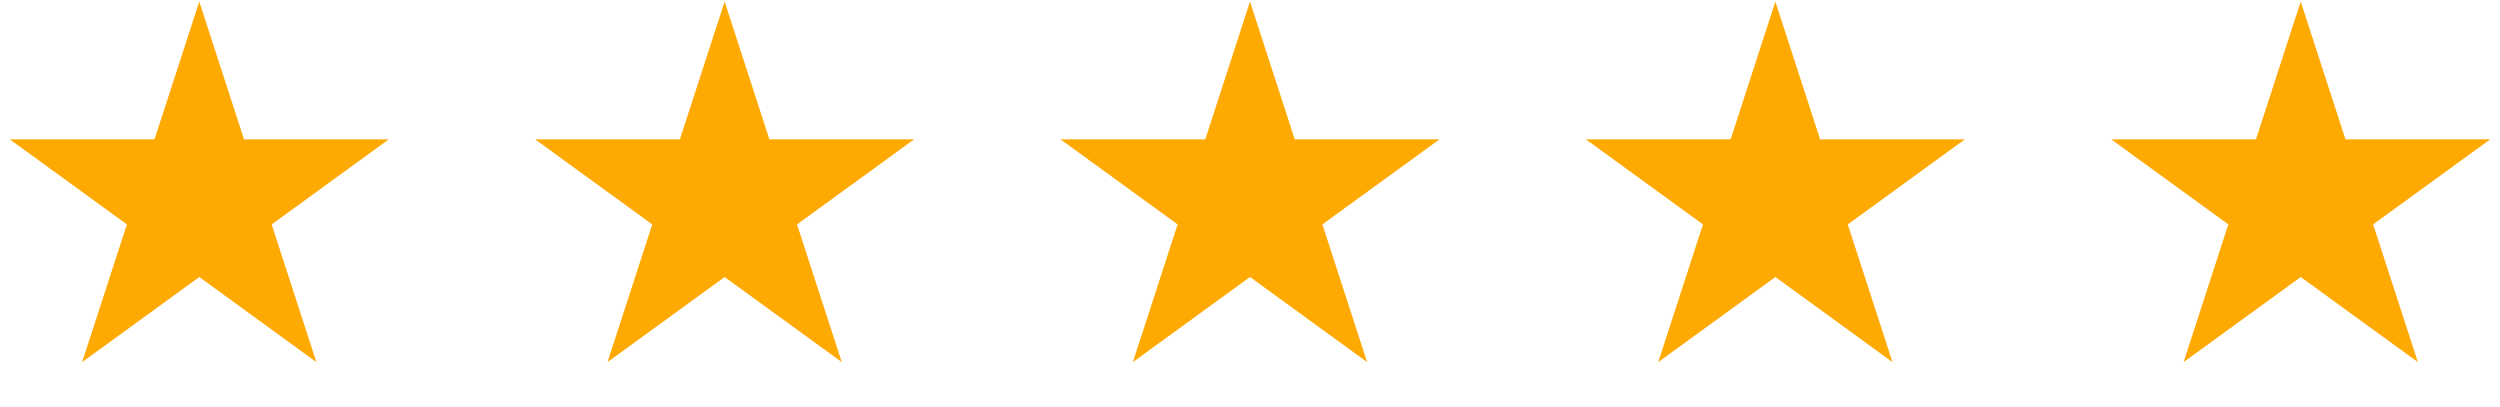 <svg width="246" height="40" viewBox="0 0 246 40" fill="none" xmlns="http://www.w3.org/2000/svg">
<path d="M19.609 0.159L24.011 13.709L38.258 13.709L26.732 22.082L31.134 35.632L19.609 27.258L8.083 35.632L12.485 22.082L0.96 13.709L15.206 13.709L19.609 0.159Z" fill="#FFA903"/>
<path d="M71.304 0.159L75.707 13.709L89.953 13.709L78.428 22.082L82.83 35.632L71.304 27.258L59.779 35.632L64.181 22.082L52.655 13.709L66.902 13.709L71.304 0.159Z" fill="#FFA903"/>
<path d="M123 0.159L127.402 13.709L141.649 13.709L130.123 22.082L134.526 35.632L123 27.258L111.474 35.632L115.877 22.082L104.351 13.709L118.598 13.709L123 0.159Z" fill="#FFA903"/>
<path d="M174.696 0.159L179.098 13.709L193.345 13.709L181.819 22.082L186.221 35.632L174.696 27.258L163.17 35.632L167.572 22.082L156.047 13.709L170.293 13.709L174.696 0.159Z" fill="#FFA903"/>
<path d="M226.391 0.159L230.794 13.709L245.04 13.709L233.515 22.082L237.917 35.632L226.391 27.258L214.866 35.632L219.268 22.082L207.742 13.709L221.989 13.709L226.391 0.159Z" fill="#FFA903"/>
</svg>
